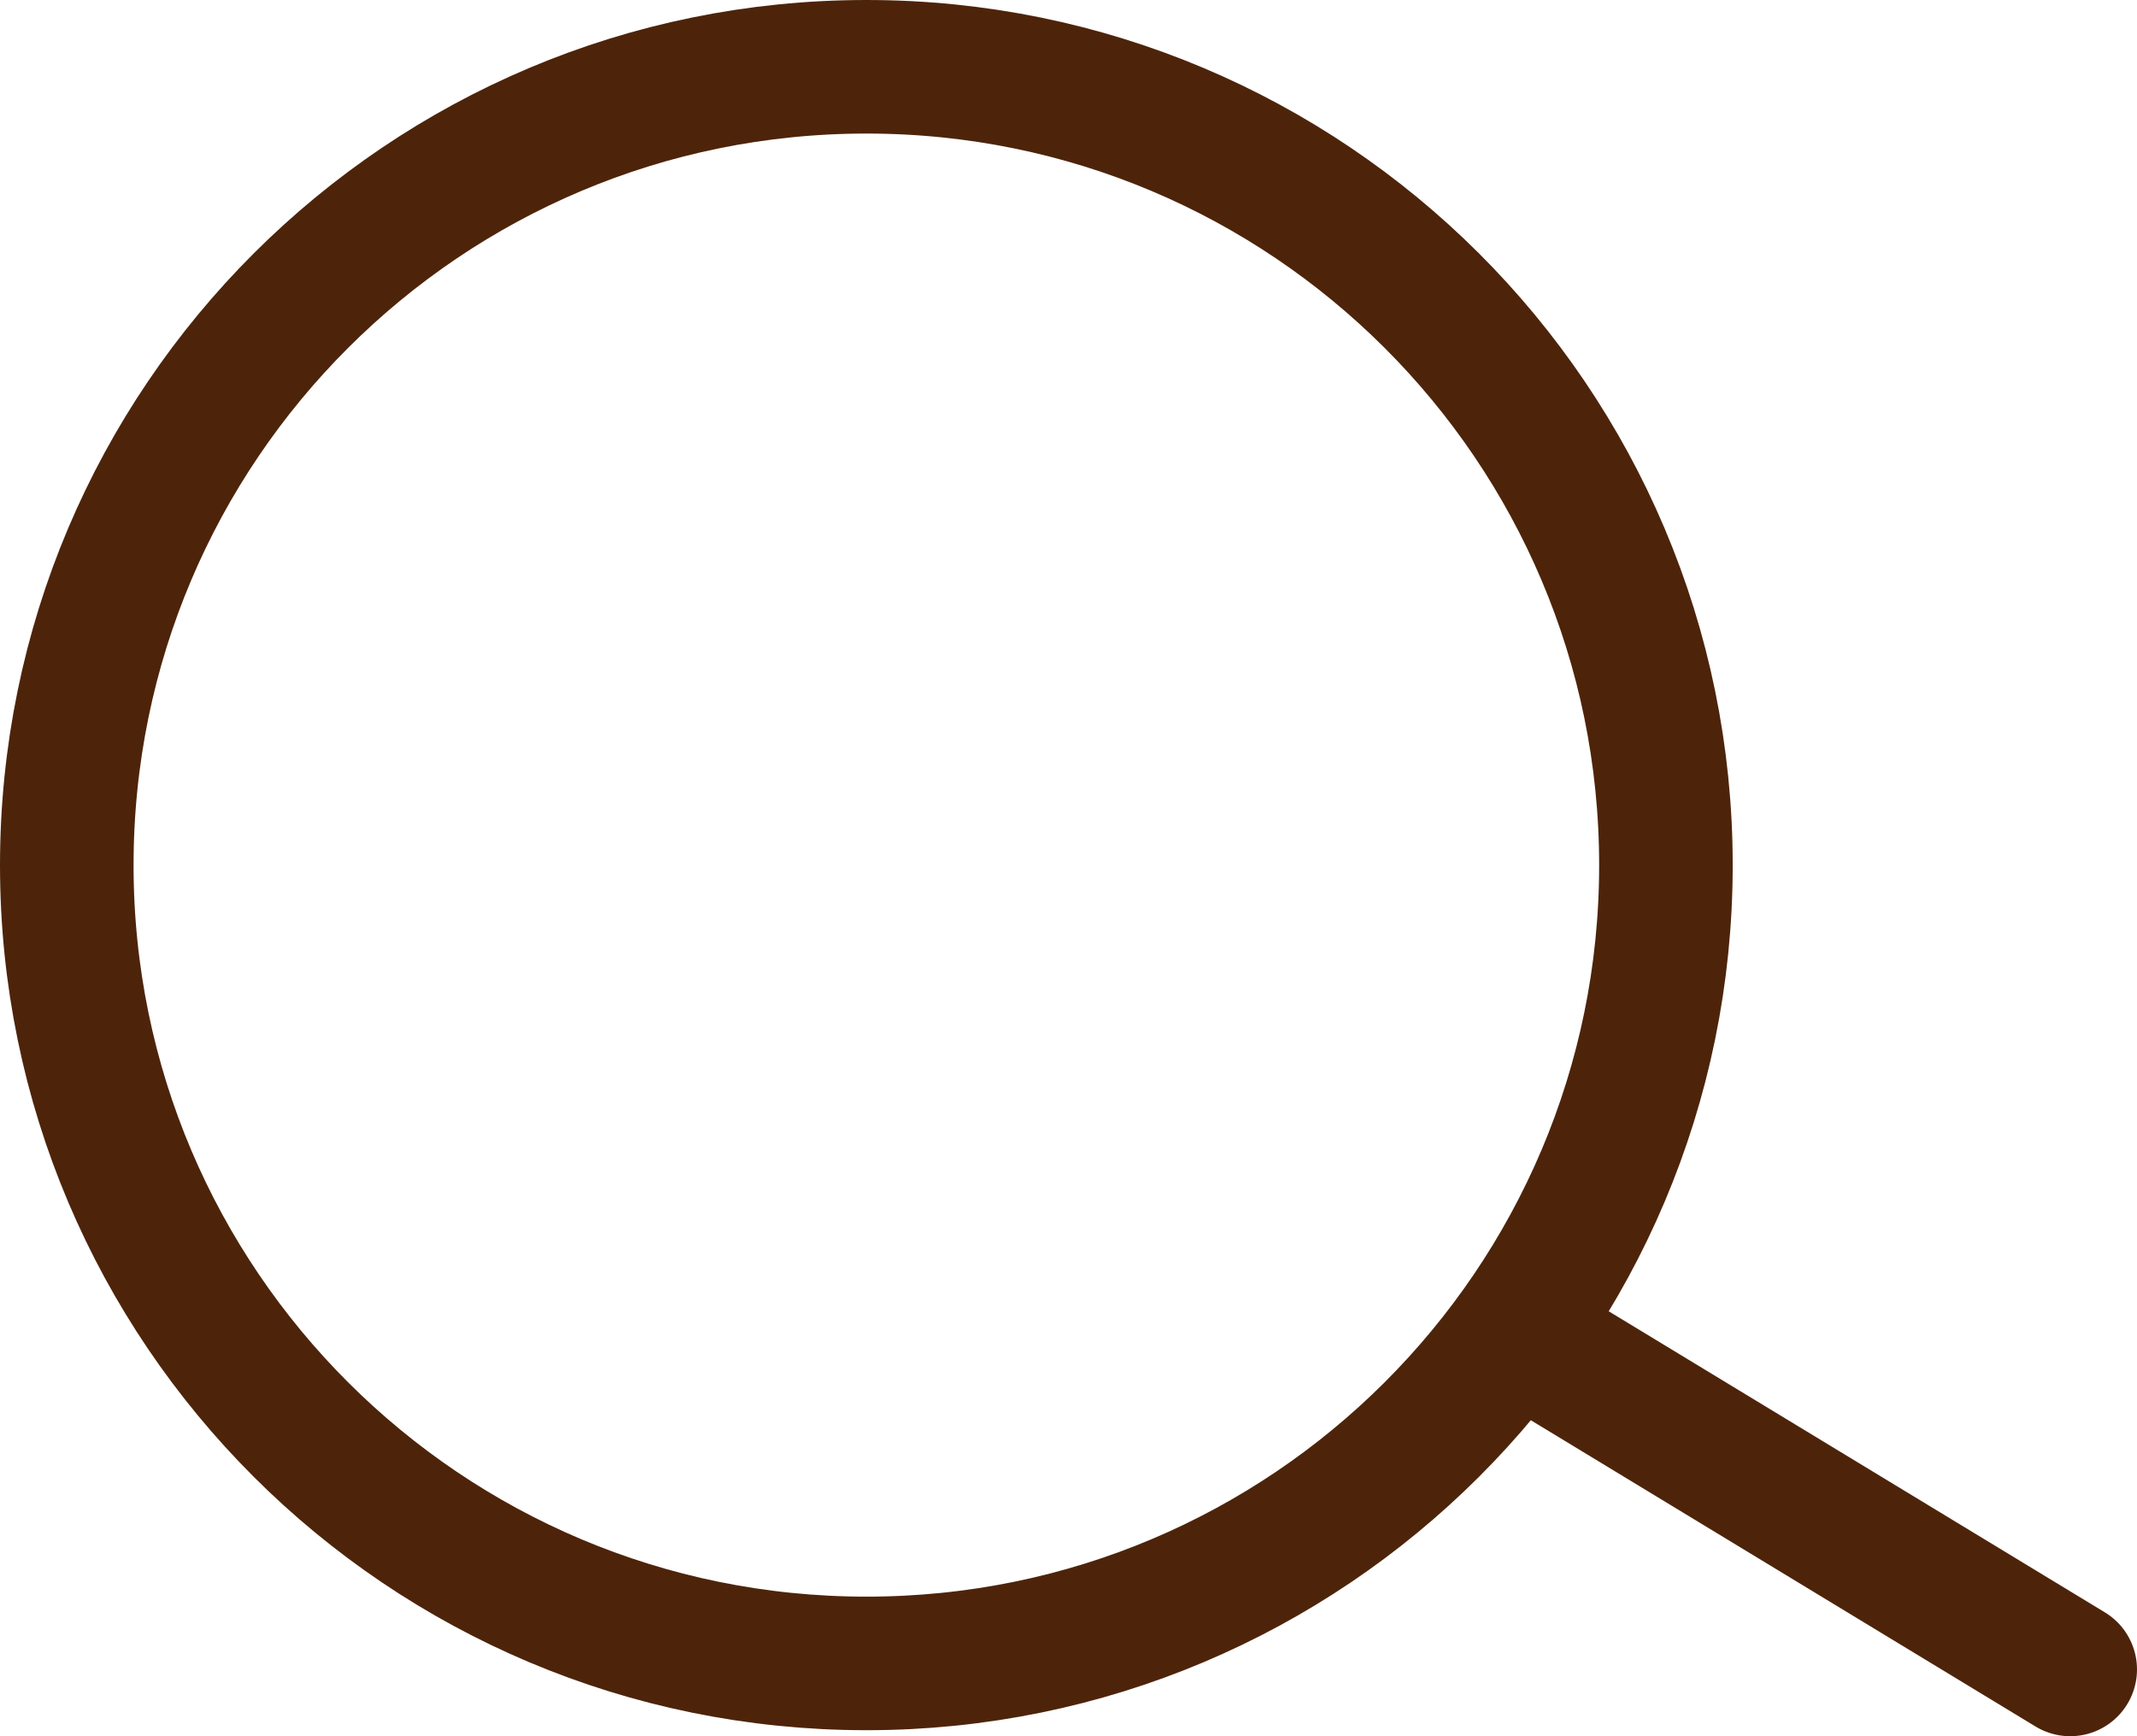 <?xml version="1.0" encoding="UTF-8"?> <svg xmlns="http://www.w3.org/2000/svg" width="16" height="13" viewBox="0 0 16 13" fill="none"><path d="M11.476 10.058L15.5 12.5M12.473 6.478C12.473 9.779 9.793 12.455 6.487 12.455C3.18 12.455 0.5 9.779 0.5 6.478C0.5 3.176 3.18 0.5 6.487 0.5C9.793 0.5 12.473 3.176 12.473 6.478Z" stroke="#4D240A" stroke-linecap="round"></path></svg> 